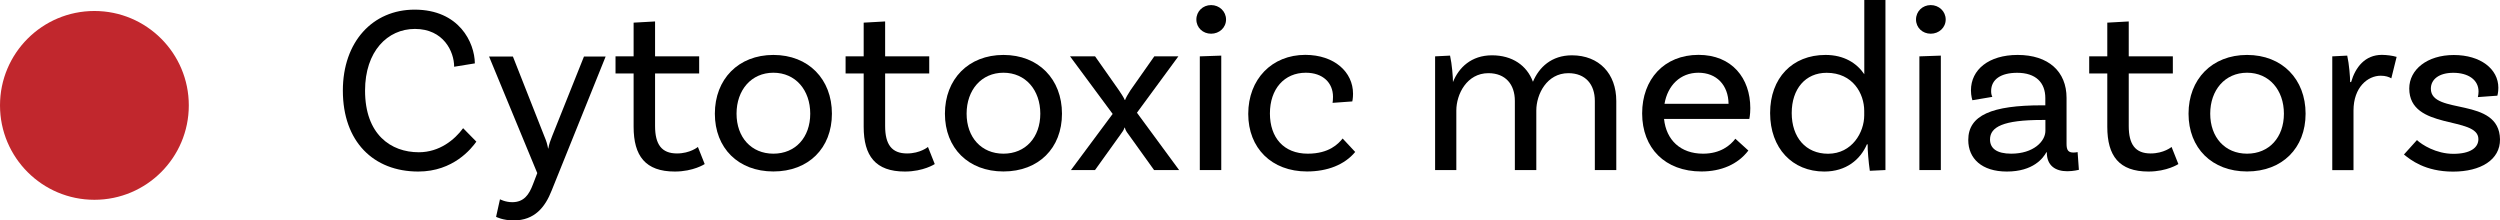 <svg enable-background="new 0 0 334.47 29.49" height="29.49" viewBox="0 0 334.47 29.49" width="334.47" xmlns="http://www.w3.org/2000/svg"><circle cx="12.63" cy="14.1" fill="#c1272d" r="12.63"/><path d="m63.53 8.48-2.77.45c0-2.03-1.42-5.06-5.25-5.06-3.67 0-6.67 3-6.67 8.25 0 5.87 3.45 8.25 7.19 8.25 2.77 0 4.8-1.68 5.93-3.22l1.77 1.8c-.64.9-3.06 4-7.77 4-5.99 0-10.09-4-10.09-10.83 0-6.54 4-10.83 9.6-10.83 5.97 0 8.03 4.41 8.06 7.19z"/><path d="m68.72 29.49c-1.45 0-2.35-.48-2.35-.48l.52-2.35s.71.39 1.64.39c1.58 0 2.26-1.03 2.77-2.38l.58-1.51-6.45-15.6h3.19l4.19 10.63c.32.77.39 1.03.52 1.68h.03c.13-.71.26-1 .52-1.68l4.25-10.63h2.9l-7.22 17.92c-.87 2.23-2.28 4.01-5.09 4.01z"/><path d="m94.28 21.95s-1.51 1-4 1c-3.93 0-5.51-2.09-5.51-5.99v-7.13h-2.42v-2.29h2.42v-4.51l2.87-.16v4.67h5.9v2.29h-5.9v7.03c0 2.45.87 3.67 2.93 3.67 1.77 0 2.8-.87 2.8-.87z"/><path d="m111.3 15.21c0 4.61-3.13 7.73-7.83 7.73s-7.83-3.13-7.83-7.73 3.13-7.86 7.83-7.86 7.83 3.25 7.83 7.86zm-2.9 0c0-3.16-1.97-5.48-4.93-5.48s-4.93 2.32-4.93 5.48 1.97 5.35 4.93 5.35 4.93-2.19 4.93-5.35z"/><path d="m125.06 21.95s-1.51 1-4 1c-3.93 0-5.51-2.09-5.51-5.99v-7.13h-2.42v-2.29h2.42v-4.51l2.87-.16v4.67h5.9v2.29h-5.9v7.03c0 2.45.87 3.67 2.93 3.67 1.77 0 2.8-.87 2.8-.87z"/><path d="m142.08 15.21c0 4.61-3.13 7.73-7.83 7.73s-7.83-3.13-7.83-7.73 3.13-7.86 7.83-7.86 7.83 3.25 7.83 7.86zm-2.9 0c0-3.16-1.97-5.48-4.93-5.48s-4.93 2.32-4.93 5.48 1.97 5.35 4.93 5.35 4.93-2.19 4.93-5.35z"/><path d="m157.75 22.75h-3.35l-3.42-4.77c-.23-.29-.45-.64-.48-.9h-.06c-.06.26-.29.61-.52.9l-3.42 4.77h-3.22l5.58-7.51-5.7-7.7h3.35l3.19 4.54c.26.39.71 1.06.77 1.29h.06c.06-.23.45-.9.71-1.29l3.19-4.54h3.22l-5.54 7.54z"/><path d="m162.03 4.51c-1.1 0-1.97-.81-1.97-1.9s.87-1.93 1.97-1.93 2 .84 2 1.93-.9 1.9-2 1.9zm-1.51 3.03 2.87-.1v15.31h-2.87z"/><path d="m181.02 12.54c0 .64-.1 1.03-.1 1.03l-2.64.19c.03-.16.06-.45.06-.81 0-1.87-1.35-3.22-3.64-3.22-2.87 0-4.8 2.16-4.8 5.45 0 3.22 1.84 5.38 5.06 5.38 2.87 0 4.09-1.32 4.67-2.03l1.68 1.8c-1.42 1.71-3.71 2.61-6.45 2.61-4.74 0-7.86-3.13-7.86-7.7 0-4.64 3.16-7.9 7.64-7.9 3.89.01 6.38 2.3 6.38 5.2z"/><path d="m216.24 13.5v9.25h-2.87v-9.25c0-2.22-1.26-3.71-3.54-3.71-2.87 0-4.29 2.8-4.29 5v7.96h-2.87v-9.25c0-2.22-1.26-3.71-3.54-3.71-2.87 0-4.29 2.8-4.29 5v7.96h-2.84v-15.21l2-.1c.26 1.16.39 2.87.39 3.54.77-1.93 2.45-3.58 5.22-3.58 2.71 0 4.67 1.35 5.48 3.54.81-1.93 2.48-3.54 5.22-3.54 3.64.01 5.93 2.46 5.93 6.1z"/><path d="m222.63 15.92c.29 2.8 2.19 4.64 5.22 4.64 2.32 0 3.64-1.1 4.32-2l1.74 1.58c-1.42 1.87-3.67 2.8-6.28 2.8-4.87 0-7.93-3.13-7.93-7.77 0-4.54 2.93-7.83 7.54-7.83 4.48 0 6.93 3.13 6.93 7.12 0 .9-.13 1.45-.13 1.45h-11.41zm.06-2.03h8.57c-.03-2.51-1.61-4.16-4.03-4.16-2.44 0-4.12 1.71-4.54 4.16z"/><path d="m252.25 0v22.75l-2.09.1c-.16-1.06-.32-2.93-.29-3.54h-.1c-.87 2.03-2.77 3.64-5.7 3.64-4.29 0-7.25-3.13-7.25-7.83 0-4.67 2.96-7.77 7.41-7.77 2.48 0 4.19 1.1 5.19 2.58v-9.93zm-2.84 15.44v-.61c0-2.29-1.51-5.09-5.03-5.09-2.84 0-4.67 2.16-4.67 5.38 0 3.25 1.87 5.45 4.87 5.45 3.22-.01 4.83-2.88 4.83-5.13z"/><path d="m258.31 4.51c-1.1 0-1.97-.81-1.97-1.9s.87-1.93 1.97-1.93 2 .84 2 1.93-.91 1.9-2 1.9zm-1.52 3.03 2.87-.1v15.31h-2.87z"/><path d="m278.13 22.72s-.74.19-1.55.19c-1.58 0-2.74-.74-2.74-2.51v-.03h-.06c-.42.77-1.74 2.58-5.29 2.58-3.35 0-5.16-1.74-5.16-4.22 0-3.32 3.16-4.64 9.86-4.64h.45v-.97c0-2.06-1.26-3.38-3.77-3.38-2.16 0-3.48.87-3.48 2.45 0 .35.06.55.16.77l-2.67.45s-.19-.58-.19-1.32c0-2.77 2.38-4.74 6.25-4.74 4.12 0 6.54 2.22 6.54 5.74v6.16c0 .84.23 1.16.93 1.16.19 0 .42-.03.55-.06zm-4.48-5.22v-1.45h-.45c-5.19 0-6.96.93-6.96 2.61 0 1.19.9 1.9 2.84 1.9 2.96 0 4.57-1.64 4.57-3.06z"/><path d="m291.44 21.95s-1.51 1-4 1c-3.93 0-5.51-2.09-5.51-5.99v-7.13h-2.42v-2.29h2.42v-4.51l2.87-.16v4.67h5.9v2.29h-5.9v7.03c0 2.45.87 3.67 2.93 3.67 1.77 0 2.8-.87 2.8-.87z"/><path d="m308.46 15.21c0 4.61-3.13 7.73-7.83 7.73s-7.83-3.13-7.83-7.73 3.13-7.86 7.83-7.86 7.83 3.25 7.83 7.86zm-2.9 0c0-3.16-1.97-5.48-4.93-5.48s-4.93 2.32-4.93 5.48 1.97 5.35 4.93 5.35 4.93-2.19 4.93-5.35z"/><path d="m320.64 7.61-.71 2.87c-.32-.19-.77-.35-1.42-.35-1.71 0-3.64 1.51-3.64 4.67v7.96h-2.84v-15.22l2-.1c.26 1.16.39 2.87.39 3.54h.13c.58-2 1.87-3.64 4.12-3.64.68.01 1.39.1 1.97.27z"/><path d="m331.6 12.25c0-1.58-1.39-2.51-3.38-2.51-1.9 0-3 .87-3 2.13 0 3.58 9.15 1 9.25 6.77.03 2.74-2.58 4.32-6.28 4.32-3.74 0-5.7-1.58-6.57-2.29l1.74-1.93c.64.61 2.55 1.84 4.87 1.84 2.26 0 3.35-.81 3.35-1.97 0-3.13-9.25-1.13-9.25-6.77 0-2.51 2.38-4.48 5.96-4.48s5.96 1.87 5.96 4.38c0 .61-.13 1.06-.13 1.06l-2.61.19c.06-.23.09-.52.09-.74z"/></svg>